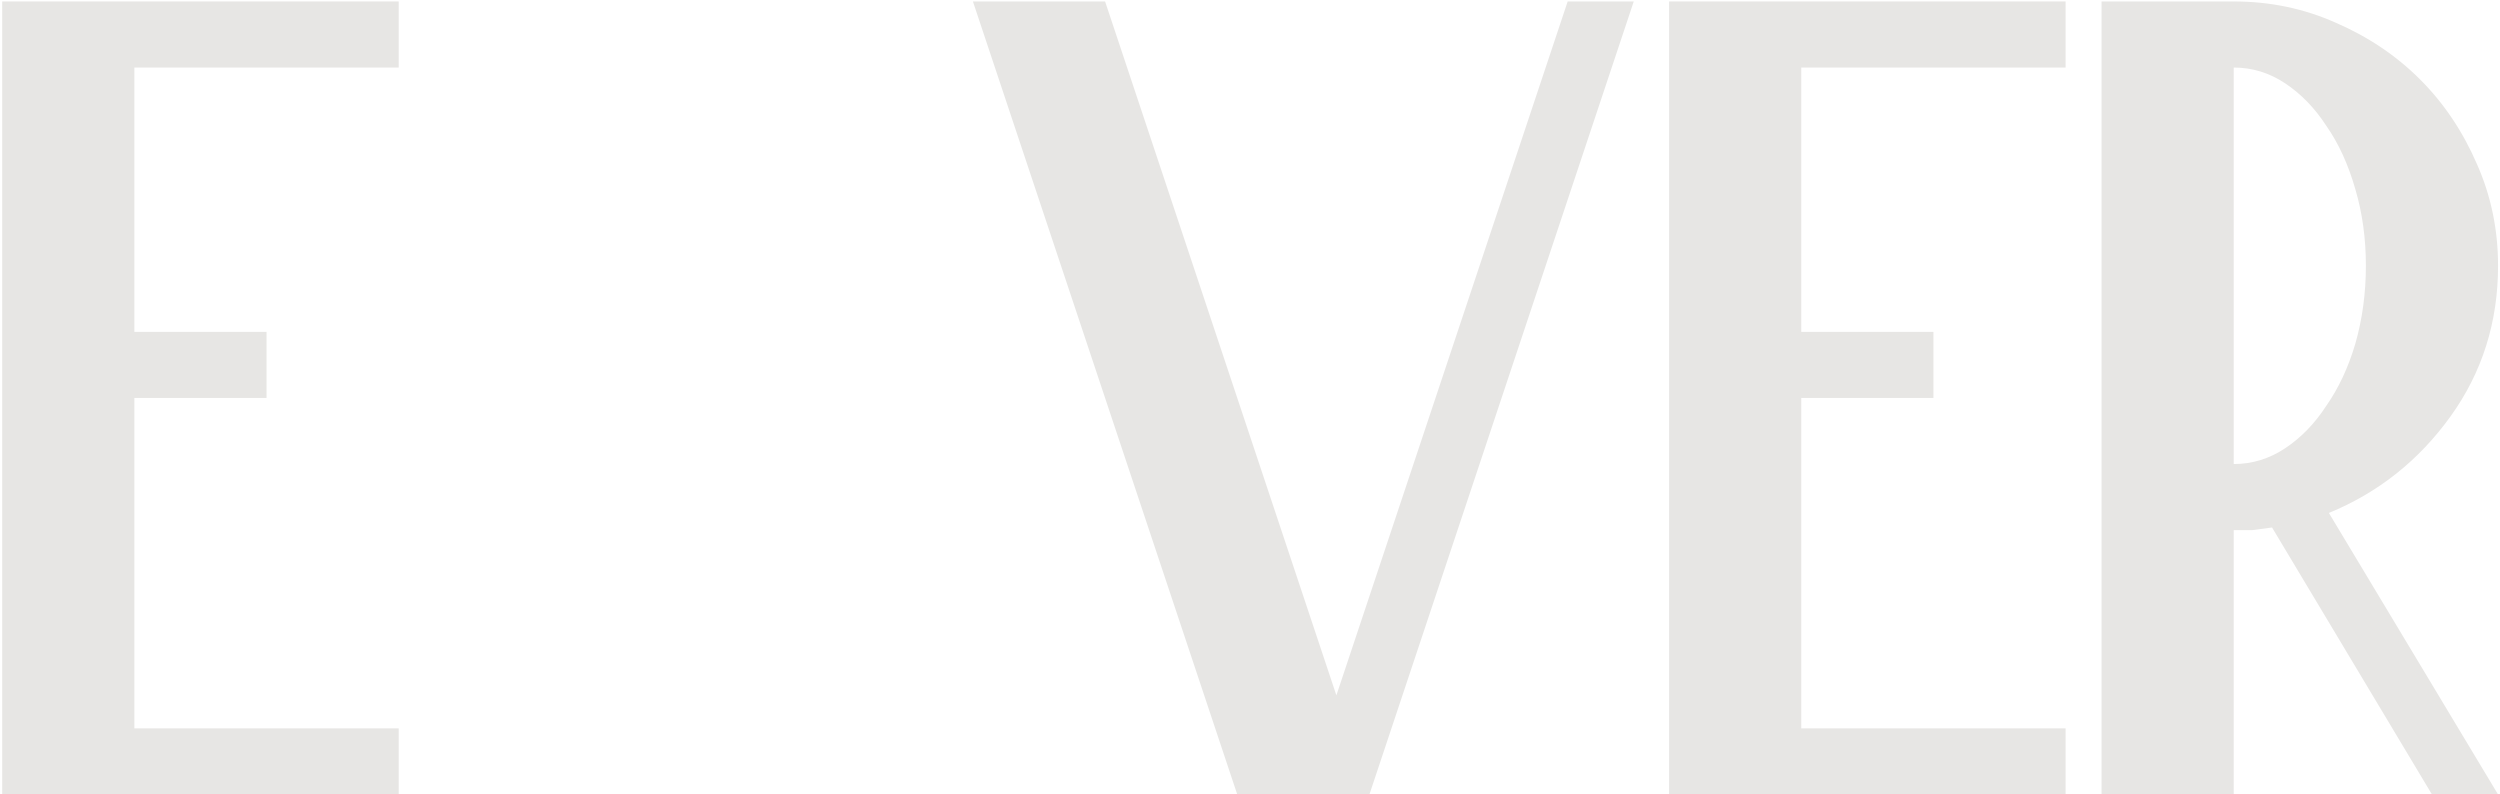 <?xml version="1.0" encoding="UTF-8"?> <svg xmlns="http://www.w3.org/2000/svg" width="1029" height="327" viewBox="0 0 1029 327" fill="none"> <path d="M687 0.6H850.2V27.8H741.4V136.6H795.8V163.8H741.4V299.8H850.2V327H687V0.6Z" fill="#E7E6E4"></path> <path d="M919.4 191C927.016 191 934.088 188.824 940.616 184.472C947.144 180.12 952.765 174.317 957.48 167.064C962.557 159.81 966.547 151.288 969.448 141.496C972.349 131.341 973.8 120.642 973.8 109.4C973.8 98.157 972.349 87.64 969.448 77.848C966.547 67.693 962.557 58.989 957.48 51.736C952.765 44.482 947.144 38.68 940.616 34.328C934.088 29.976 927.016 27.8 919.4 27.8V191ZM1028.2 109.4C1028.2 132.61 1021.67 153.282 1008.62 171.416C995.56 189.549 978.877 202.786 958.568 211.128L1028.2 327H1001L935.176 217.112C932.275 217.474 929.555 217.837 927.016 218.2C924.84 218.2 922.301 218.2 919.4 218.2V327H865V0.6H919.4C934.269 0.6 948.232 3.501 961.288 9.304C974.707 15.106 986.312 22.904 996.104 32.696C1005.9 42.488 1013.69 54.093 1019.5 67.512C1025.3 80.568 1028.2 94.53 1028.2 109.4Z" fill="#E7E6E4"></path> <path d="M672.453 0.6L563.653 327H509.253L400.453 0.6H454.853L550.053 286.2L645.253 0.6H672.453Z" fill="#E7E6E4"></path> <path d="M0.906 0.6H164.106V27.8H55.306V136.6H109.706V163.8H55.306V299.8H164.106V327H0.906V0.6Z" fill="#E7E6E4"></path> </svg> 